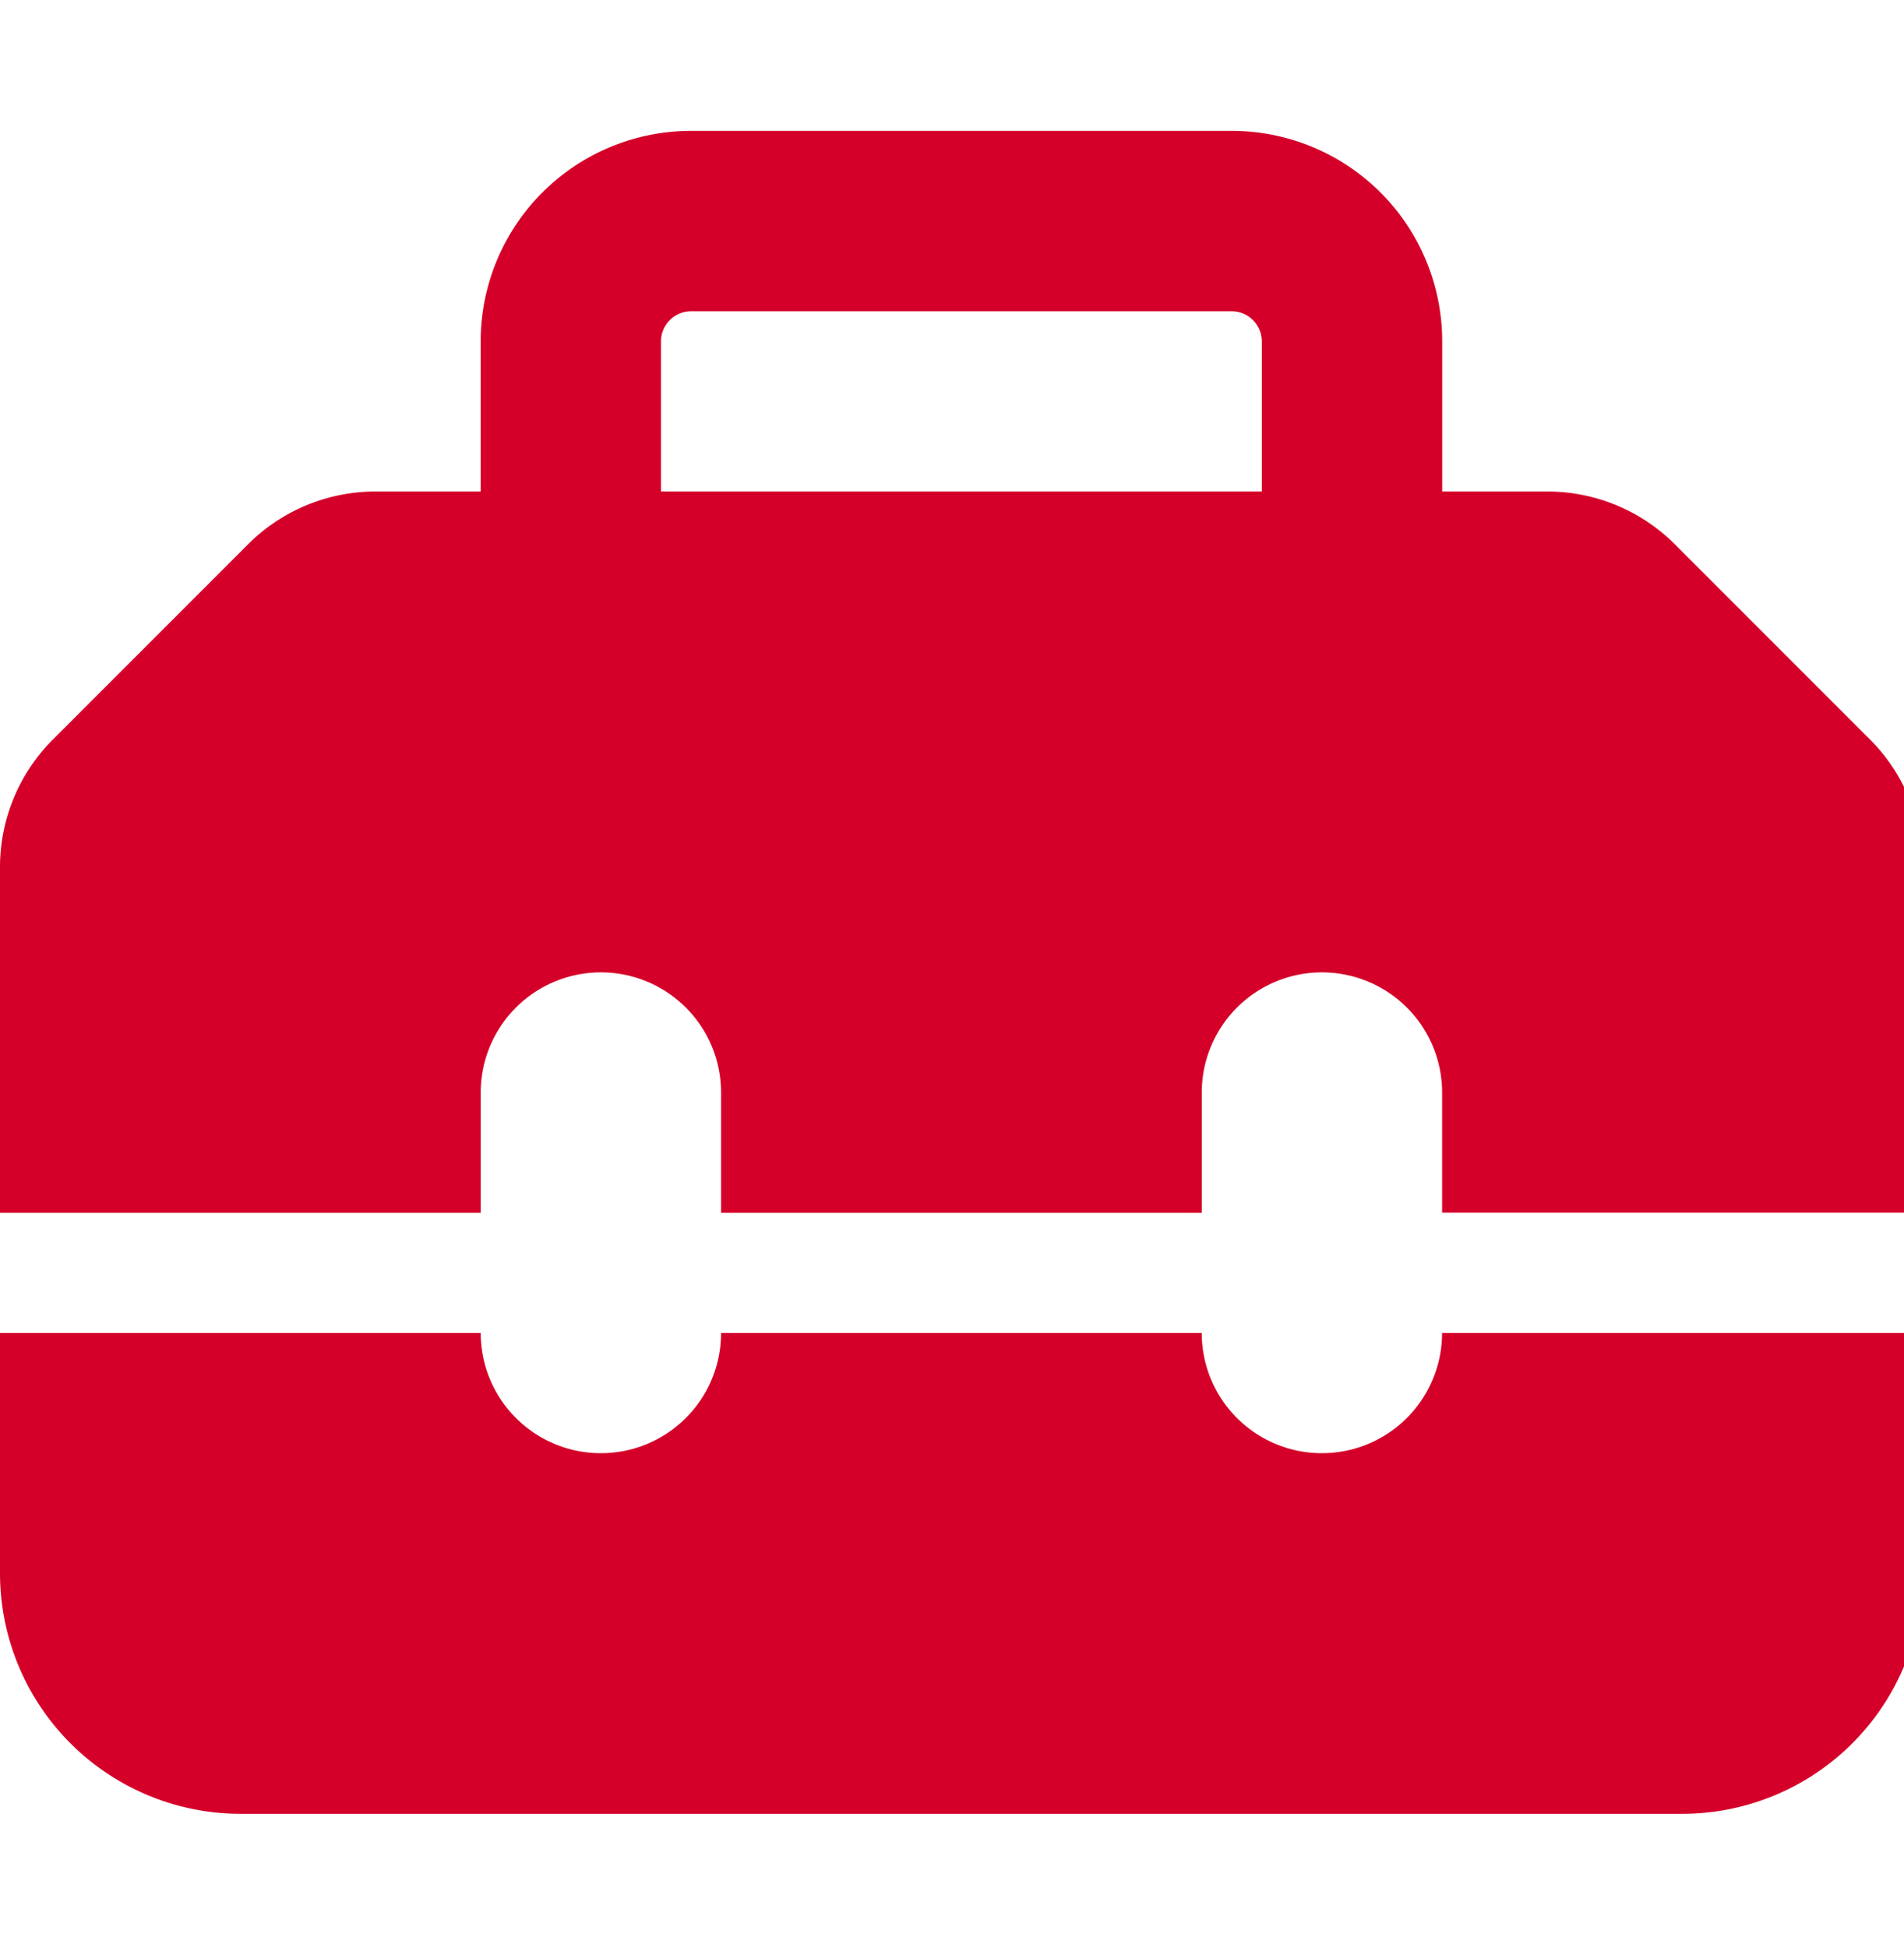 <svg xmlns="http://www.w3.org/2000/svg" xmlns:xlink="http://www.w3.org/1999/xlink" width="44" height="45" viewBox="0 0 44 45">
  <defs>
    <clipPath id="clip-path">
      <rect id="Rectangle_125" data-name="Rectangle 125" width="44" height="45" transform="translate(4263 3263.086)" fill="#d40029" stroke="#707070" stroke-width="1"/>
    </clipPath>
  </defs>
  <g id="Mask_Group_19" data-name="Mask Group 19" transform="translate(-4263 -3263.086)" clip-path="url(#clip-path)">
    <path id="toolbox-solid" d="M15.274,22.235v3.471H29.16V22.235a.7.7,0,0,0-.694-.694h-12.5A.7.7,0,0,0,15.274,22.235Zm-4.166,3.471V22.235a4.863,4.863,0,0,1,4.86-4.86h12.5a4.863,4.863,0,0,1,4.86,4.86v3.471h2.439a4.166,4.166,0,0,1,2.942,1.224l4.5,4.5a4.166,4.166,0,0,1,1.224,2.942v7.993H33.326V39.592a2.777,2.777,0,0,0-5.554,0v2.777H16.663V39.592a2.777,2.777,0,0,0-5.554,0v2.777H0V34.376a4.166,4.166,0,0,1,1.224-2.942l4.5-4.5A4.166,4.166,0,0,1,8.67,25.706ZM0,50.7V45.146H11.109a2.777,2.777,0,1,0,5.554,0H27.771a2.777,2.777,0,1,0,5.554,0H44.434V50.7a5.559,5.559,0,0,1-5.554,5.554H5.554A5.559,5.559,0,0,1,0,50.7Z" transform="translate(4263 3248.735)" fill="#d40029"/>
  </g>
</svg>
